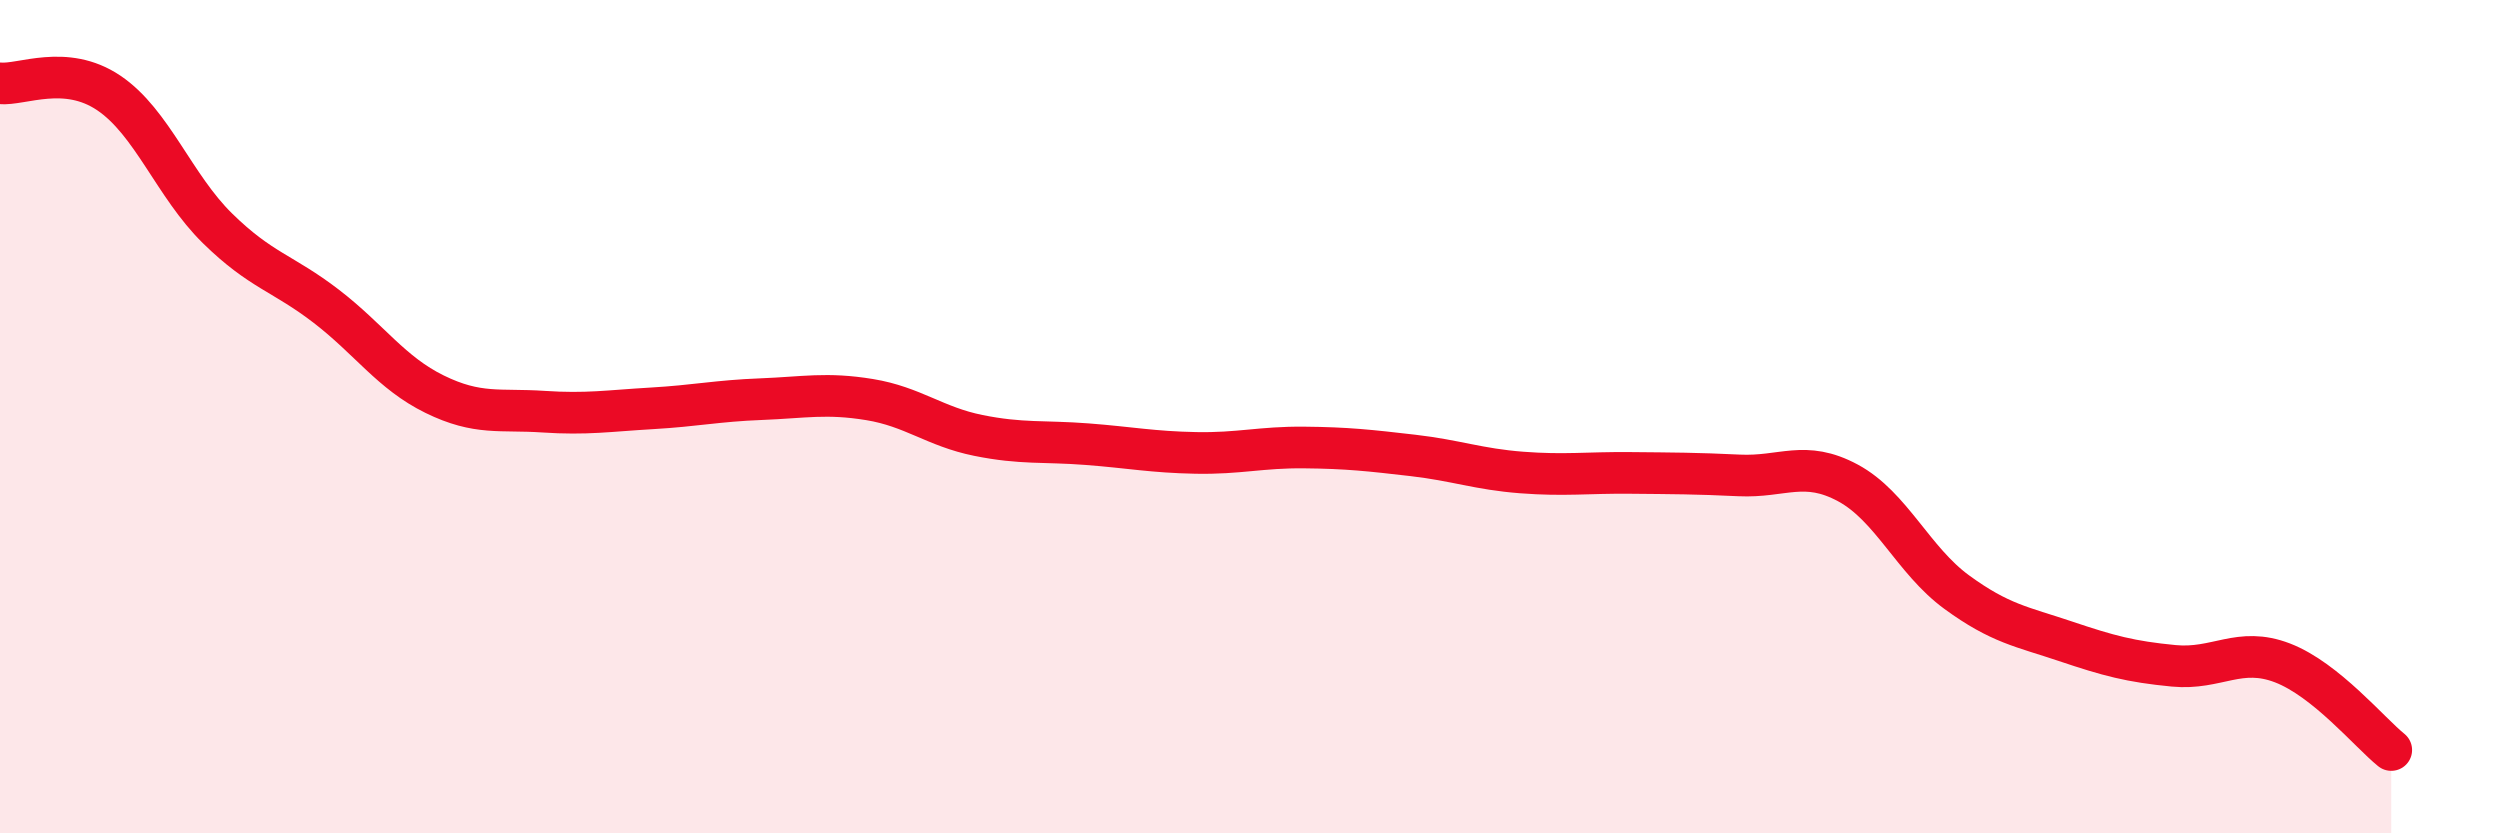 
    <svg width="60" height="20" viewBox="0 0 60 20" xmlns="http://www.w3.org/2000/svg">
      <path
        d="M 0,2 C 0.52,2.05 1.57,1.53 2.61,2.23 C 3.65,2.93 4.18,4.46 5.22,5.48 C 6.26,6.5 6.79,6.55 7.83,7.35 C 8.87,8.15 9.39,8.95 10.43,9.46 C 11.47,9.97 12,9.81 13.04,9.88 C 14.08,9.95 14.61,9.86 15.65,9.8 C 16.69,9.74 17.22,9.62 18.26,9.58 C 19.3,9.54 19.83,9.42 20.87,9.59 C 21.91,9.76 22.44,10.24 23.48,10.45 C 24.52,10.66 25.05,10.58 26.09,10.66 C 27.13,10.74 27.66,10.85 28.7,10.87 C 29.74,10.89 30.26,10.73 31.3,10.74 C 32.34,10.75 32.87,10.81 33.91,10.93 C 34.95,11.05 35.48,11.26 36.52,11.34 C 37.56,11.42 38.09,11.34 39.13,11.35 C 40.17,11.36 40.7,11.36 41.74,11.41 C 42.78,11.46 43.31,11.03 44.35,11.59 C 45.39,12.15 45.92,13.45 46.96,14.21 C 48,14.97 48.53,15.04 49.57,15.39 C 50.61,15.74 51.13,15.88 52.17,15.98 C 53.21,16.08 53.74,15.51 54.78,15.91 C 55.82,16.31 56.87,17.58 57.39,18L57.39 20L0 20Z"
        fill="#EB0A25"
        opacity="0.1"
        stroke-linecap="round"
        stroke-linejoin="round"
      />
      <path
        d="M 0,2 C 0.52,2.05 1.57,1.53 2.61,2.23 C 3.65,2.93 4.18,4.46 5.22,5.48 C 6.26,6.5 6.79,6.55 7.83,7.35 C 8.87,8.15 9.39,8.95 10.43,9.46 C 11.47,9.97 12,9.81 13.04,9.88 C 14.08,9.95 14.61,9.86 15.65,9.8 C 16.69,9.74 17.22,9.62 18.26,9.58 C 19.3,9.54 19.83,9.42 20.87,9.59 C 21.91,9.76 22.44,10.24 23.48,10.45 C 24.52,10.66 25.05,10.58 26.09,10.66 C 27.13,10.74 27.66,10.85 28.7,10.87 C 29.74,10.89 30.26,10.73 31.3,10.74 C 32.34,10.75 32.87,10.81 33.91,10.93 C 34.95,11.05 35.48,11.26 36.52,11.34 C 37.56,11.42 38.09,11.34 39.13,11.35 C 40.17,11.36 40.7,11.36 41.74,11.41 C 42.78,11.46 43.31,11.03 44.35,11.59 C 45.39,12.15 45.92,13.45 46.96,14.21 C 48,14.97 48.53,15.04 49.57,15.39 C 50.61,15.74 51.13,15.88 52.17,15.98 C 53.21,16.08 53.74,15.51 54.78,15.91 C 55.82,16.31 56.87,17.58 57.39,18"
        stroke="#EB0A25"
        stroke-width="1"
        fill="none"
        stroke-linecap="round"
        stroke-linejoin="round"
      />
    </svg>
  